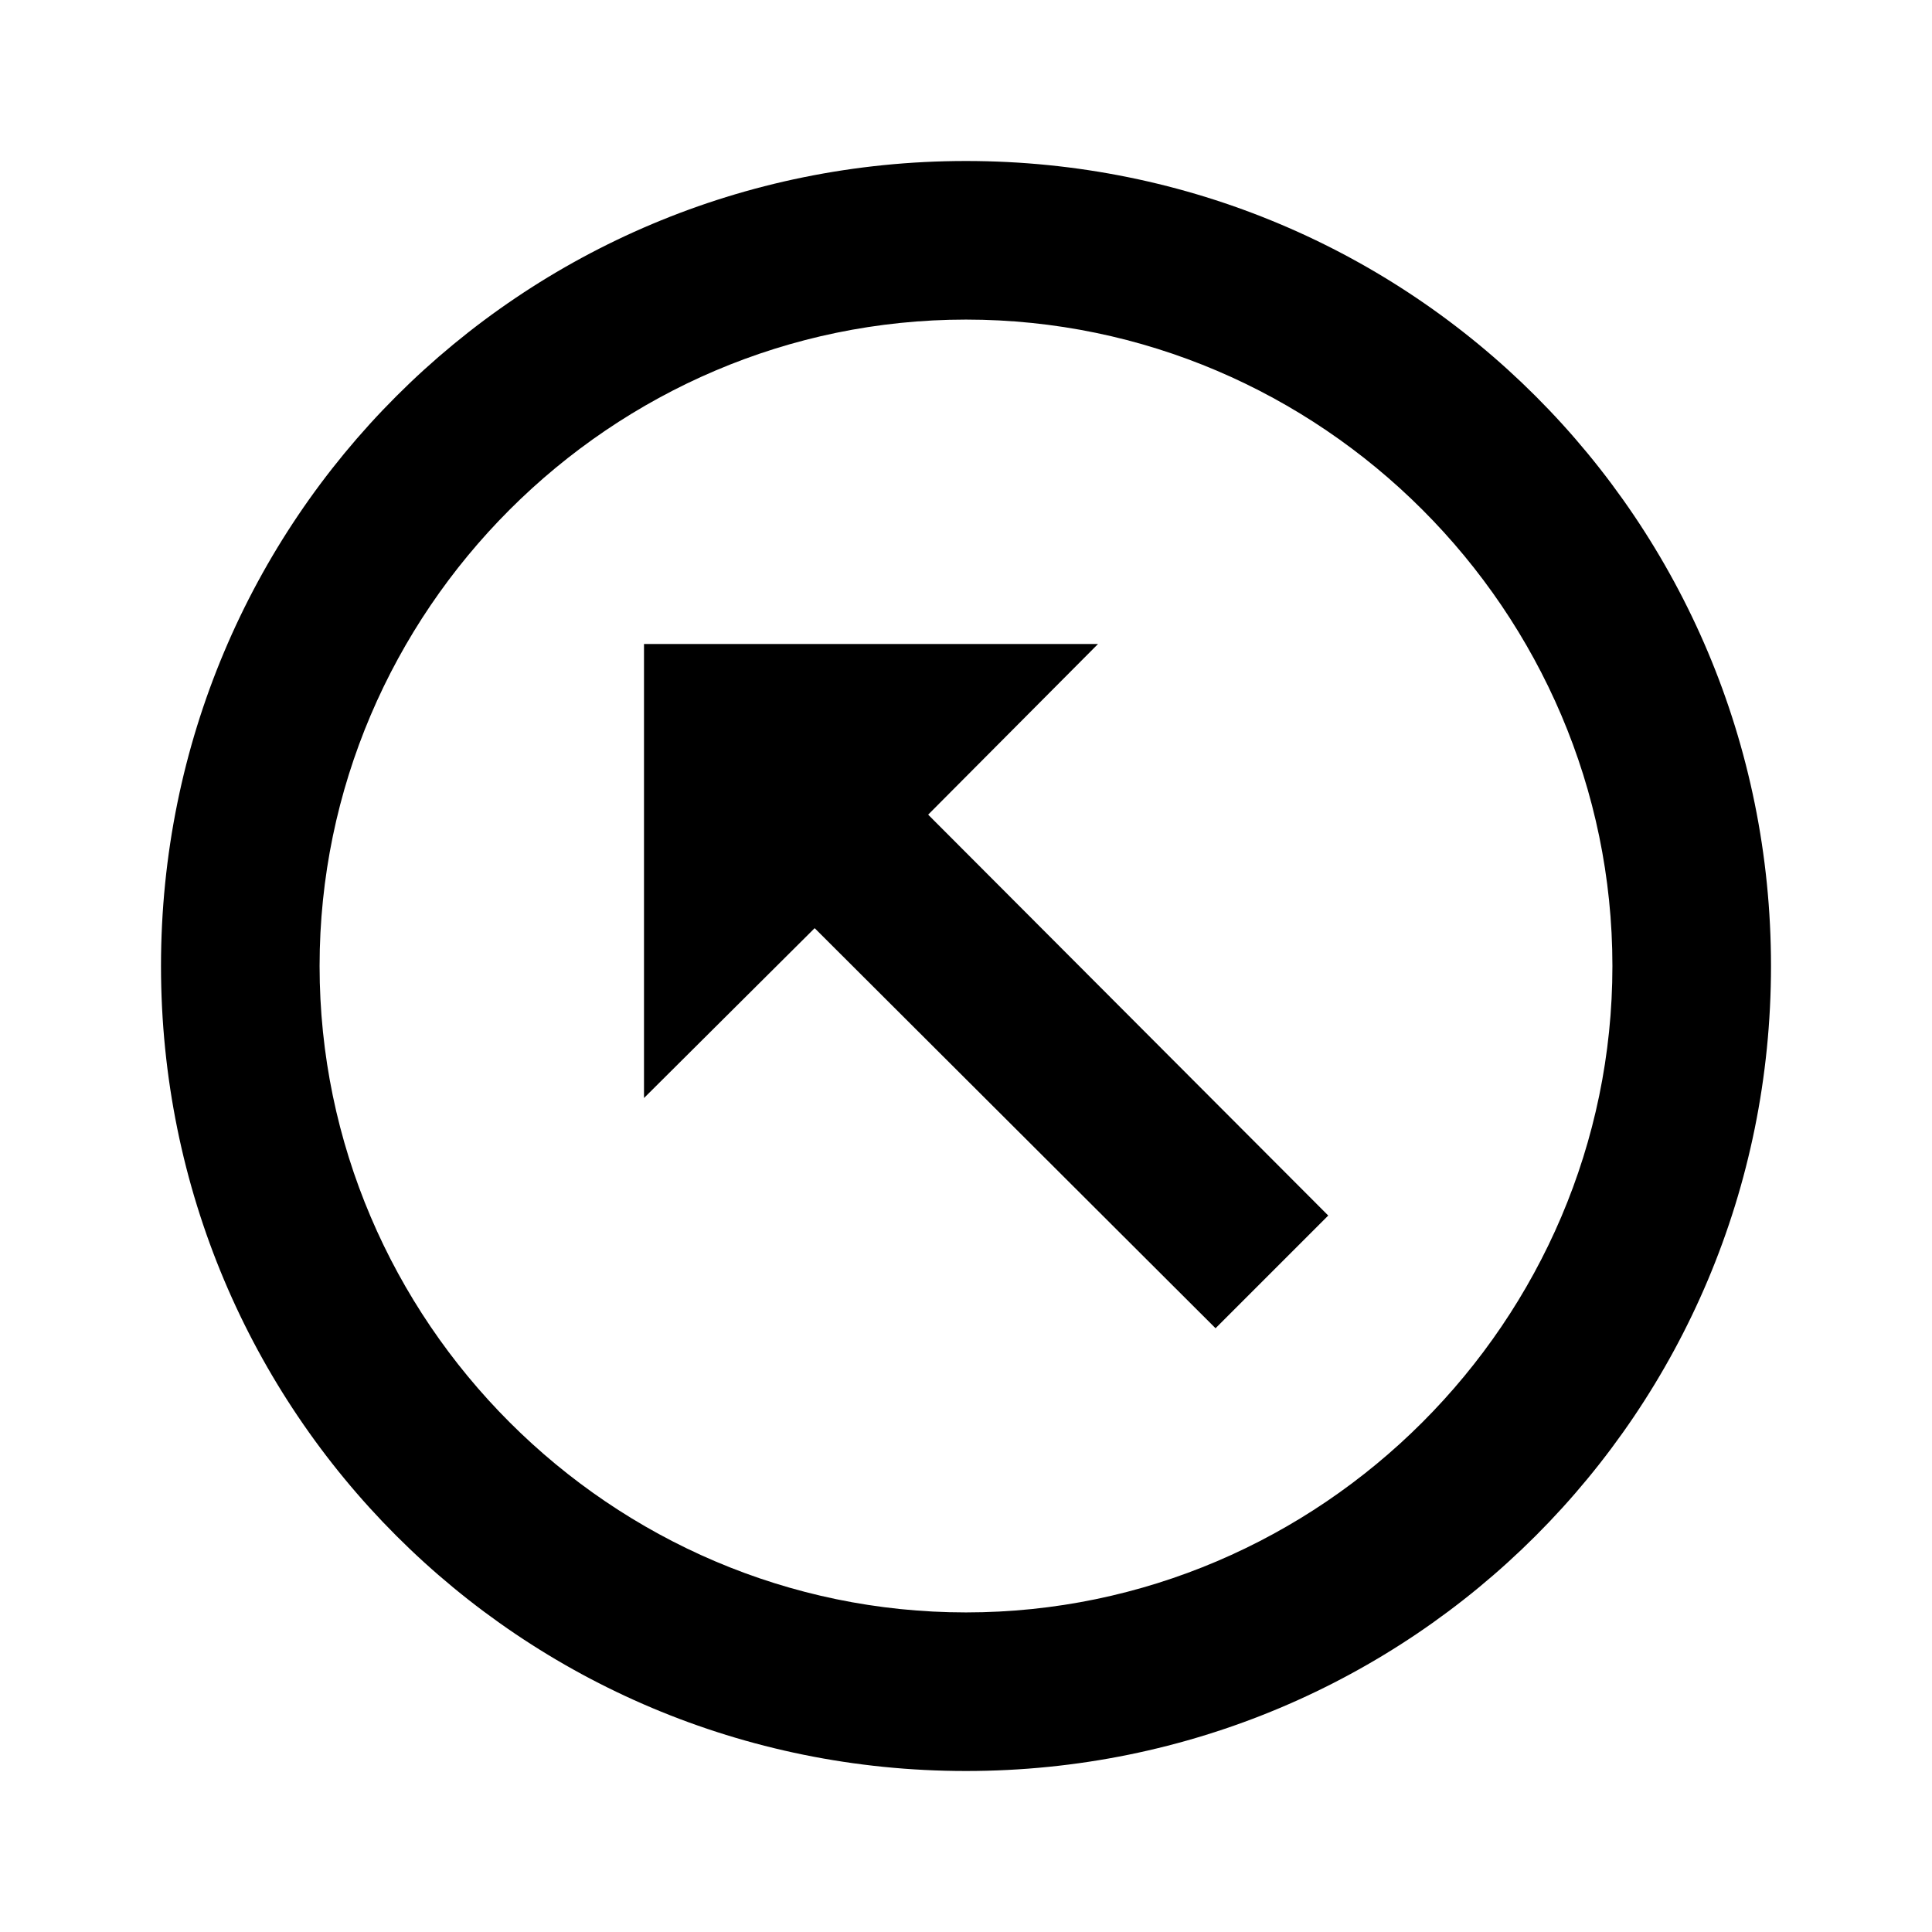 <?xml version="1.0" encoding="utf-8"?>
<!-- Generator: www.svgicons.com -->
<svg xmlns="http://www.w3.org/2000/svg" width="800" height="800" viewBox="0 0 24 24">
<path fill="currentColor" d="M12 3.97c4.41 0 8.03 3.62 8.03 8.03s-3.62 8.03-8.03 8.03S3.97 16.41 3.97 12S7.59 3.97 12 3.97M12 2C6.46 2 2 6.46 2 12s4.46 10 10 10s10-4.46 10-10S17.54 2 12 2m-1.88 9.53L8 13.64V8h5.64l-2.11 2.12l4.97 4.98l-1.4 1.4"/>
</svg>